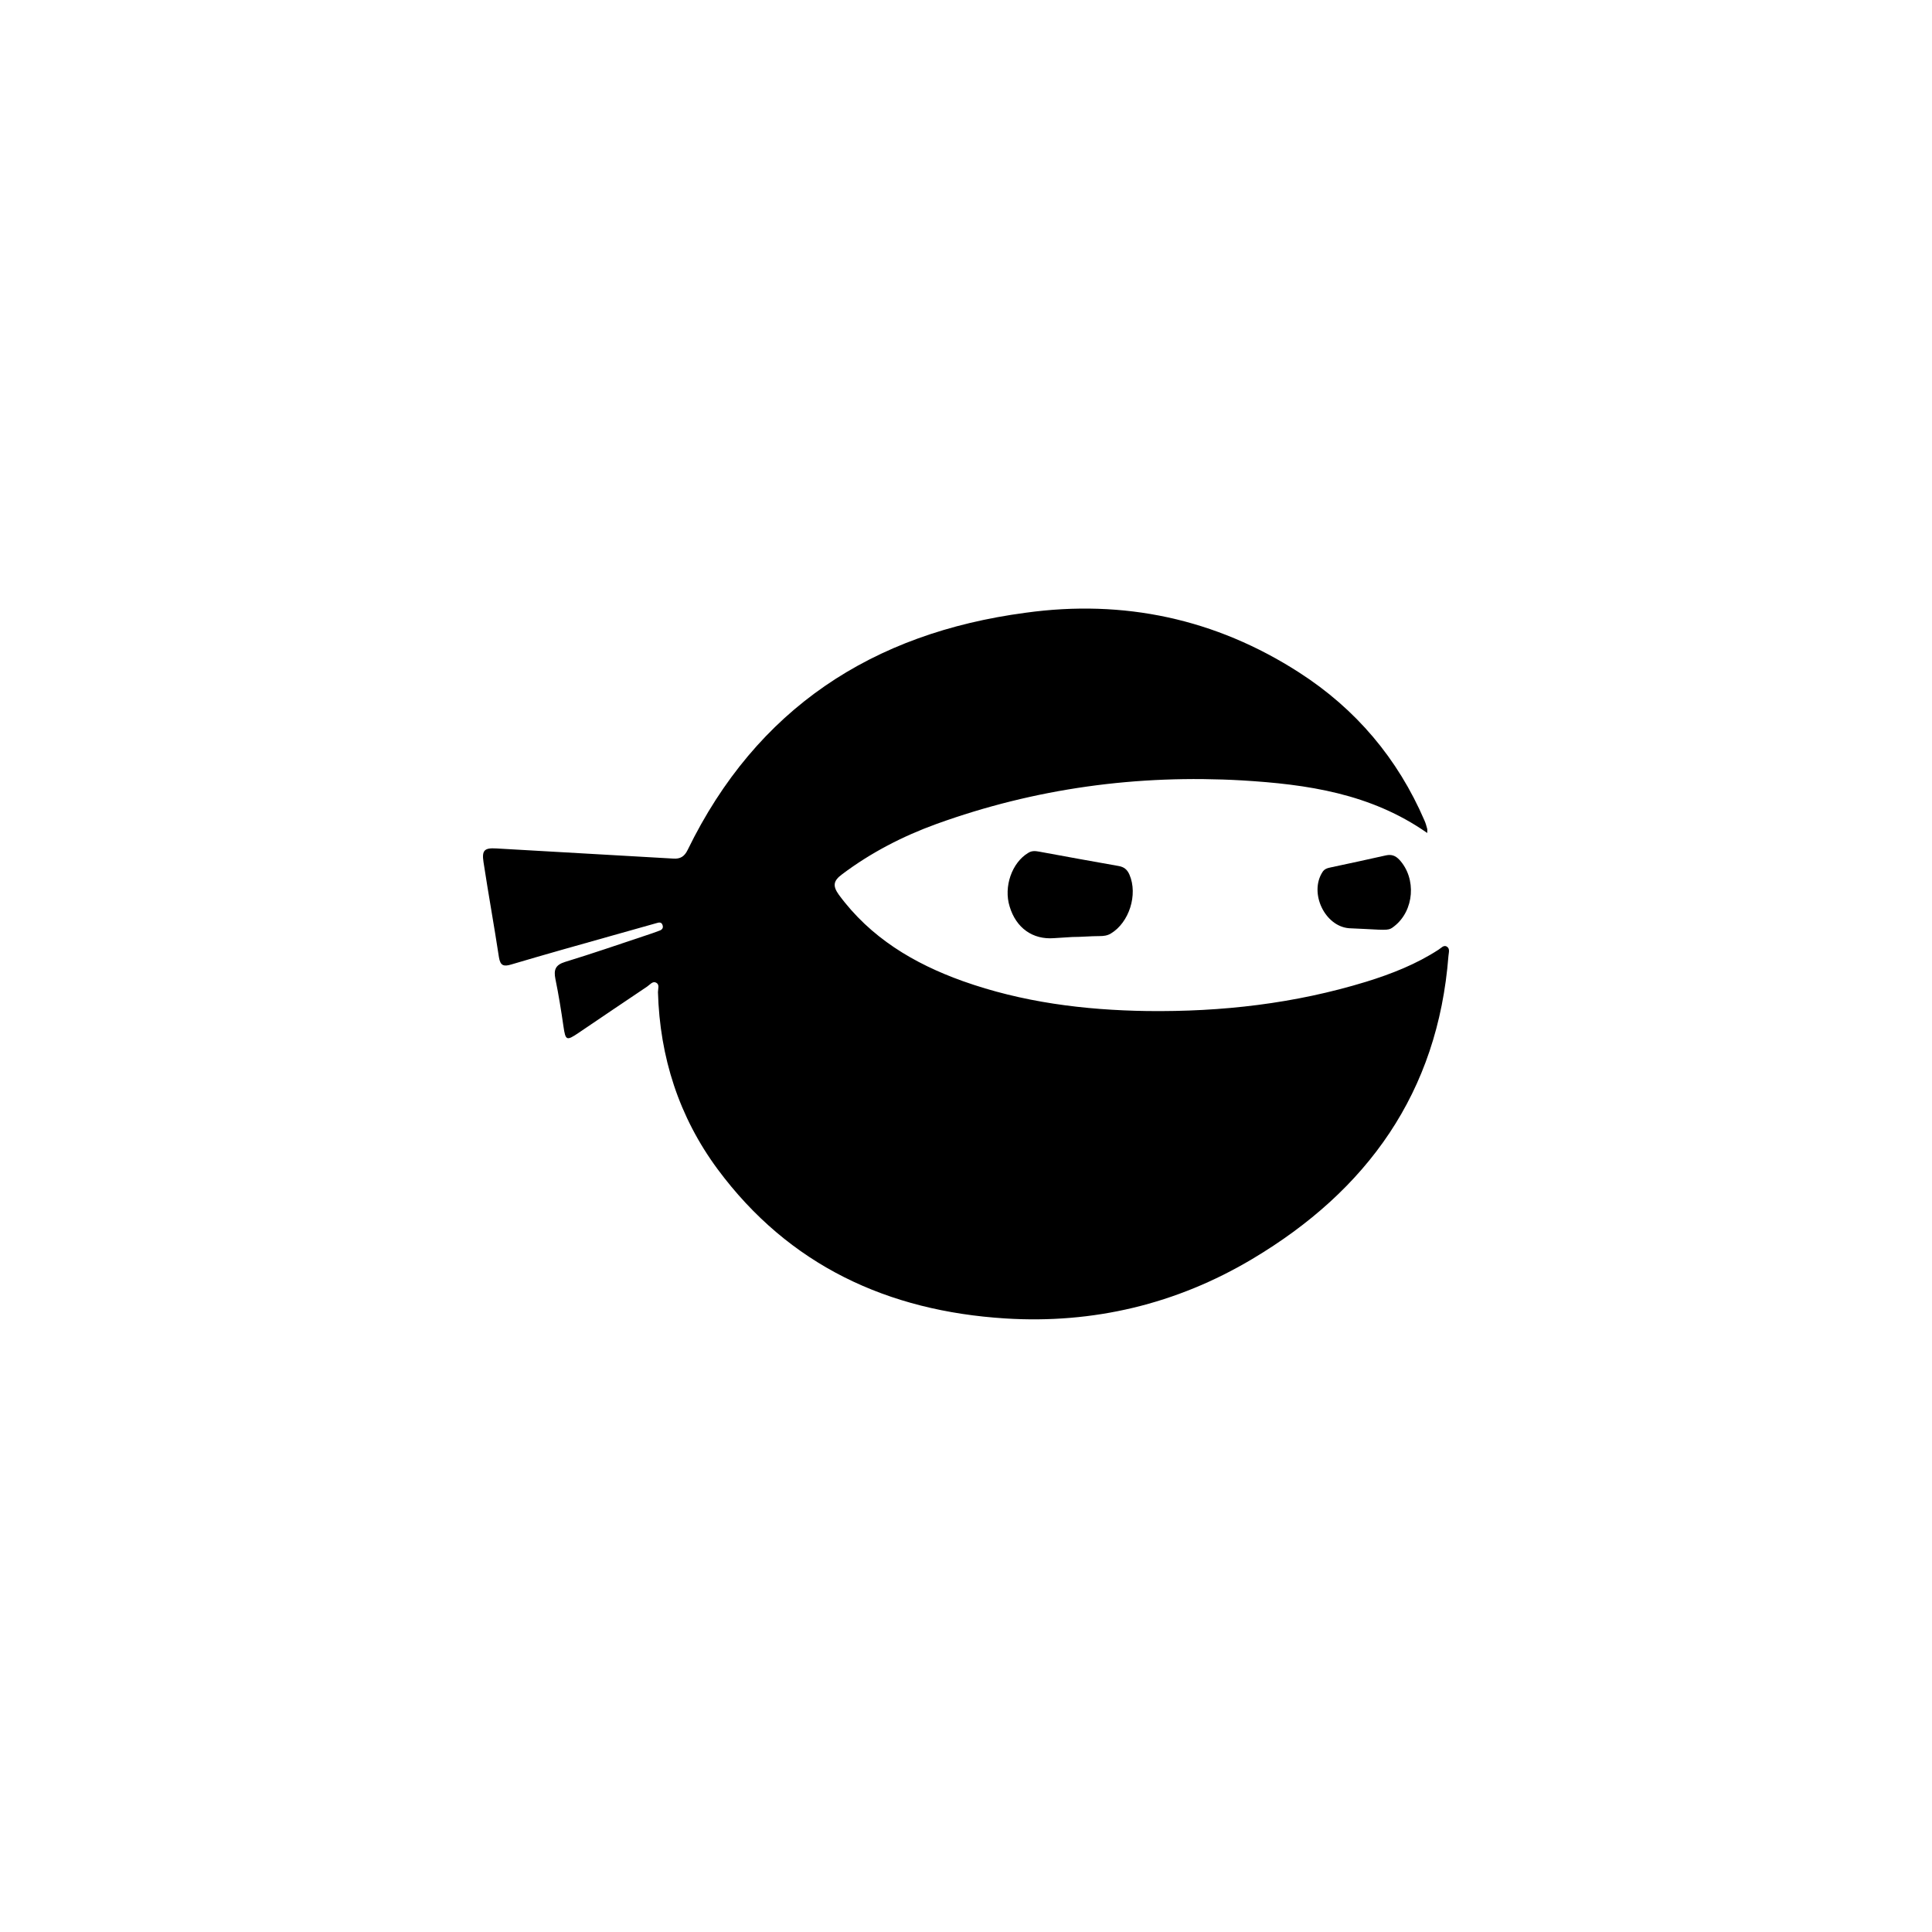 <svg width="200" height="200" viewBox="0 0 200 200" fill="none" xmlns="http://www.w3.org/2000/svg">
<path d="M147.748 86.231C141.879 82.125 135.295 81.194 128.591 80.788C117.736 80.167 107.167 81.6 96.932 85.3C93.449 86.566 90.156 88.261 87.174 90.505C86.268 91.173 86.172 91.698 86.84 92.629C90.109 97.07 94.594 99.744 99.652 101.558C105.807 103.755 112.225 104.566 118.738 104.662C126.467 104.757 134.03 103.898 141.426 101.63C144.05 100.818 146.603 99.815 148.917 98.311C149.18 98.144 149.442 97.81 149.752 97.977C150.134 98.192 149.967 98.622 149.943 98.956C148.846 113.089 141.545 123.235 129.641 130.326C121.791 135.005 113.179 137.058 104.065 136.485C91.922 135.721 81.687 131.018 74.291 121.039C70.283 115.62 68.303 109.437 68.112 102.704C68.112 102.37 68.303 101.916 67.921 101.725C67.563 101.534 67.277 101.94 66.991 102.131C64.605 103.731 62.243 105.33 59.881 106.93C58.641 107.765 58.545 107.718 58.331 106.261C58.092 104.614 57.83 102.967 57.495 101.343C57.305 100.388 57.495 99.887 58.498 99.577C61.313 98.717 64.08 97.762 66.871 96.831C67.325 96.688 67.778 96.521 68.231 96.354C68.565 96.258 68.709 96.019 68.565 95.709C68.446 95.423 68.184 95.494 67.945 95.566C66.418 95.996 64.891 96.425 63.364 96.855C59.881 97.834 56.398 98.813 52.939 99.839C52.151 100.078 51.794 99.983 51.651 99.099C51.15 95.805 50.553 92.534 50.052 89.239C49.861 87.998 50.171 87.759 51.388 87.831C57.495 88.189 63.603 88.523 69.711 88.881C70.426 88.929 70.856 88.666 71.19 87.974C78.323 73.34 90.323 65.533 106.165 63.432C116.328 62.023 125.847 64.053 134.484 69.615C140.353 73.387 144.695 78.52 147.462 84.942C147.581 85.205 147.653 85.467 147.724 85.73C147.772 85.849 147.748 85.969 147.748 86.231Z" fill="black"/>
<path d="M111.008 96.998C111.008 96.998 109.743 97.07 109.099 97.118C106.904 97.285 105.187 96.067 104.519 93.847C103.874 91.794 104.757 89.287 106.451 88.284C106.833 88.046 107.191 88.093 107.596 88.165C110.316 88.666 113.06 89.168 115.779 89.645C116.352 89.741 116.686 90.003 116.924 90.552C117.807 92.606 116.901 95.494 114.992 96.64C114.634 96.855 114.252 96.903 113.847 96.903C112.893 96.903 111.938 96.998 111.008 96.998Z" fill="black"/>
<path d="M141.211 96.163C140.687 96.139 140.186 96.115 139.661 96.091C137.156 95.9 135.509 92.463 136.893 90.29C137.108 89.932 137.442 89.86 137.776 89.789C139.684 89.383 141.569 88.977 143.478 88.547C144.05 88.428 144.456 88.571 144.862 89.001C146.651 90.935 146.412 94.277 144.313 95.9C143.788 96.306 143.788 96.306 141.211 96.163Z" fill="black"/>
</svg>

